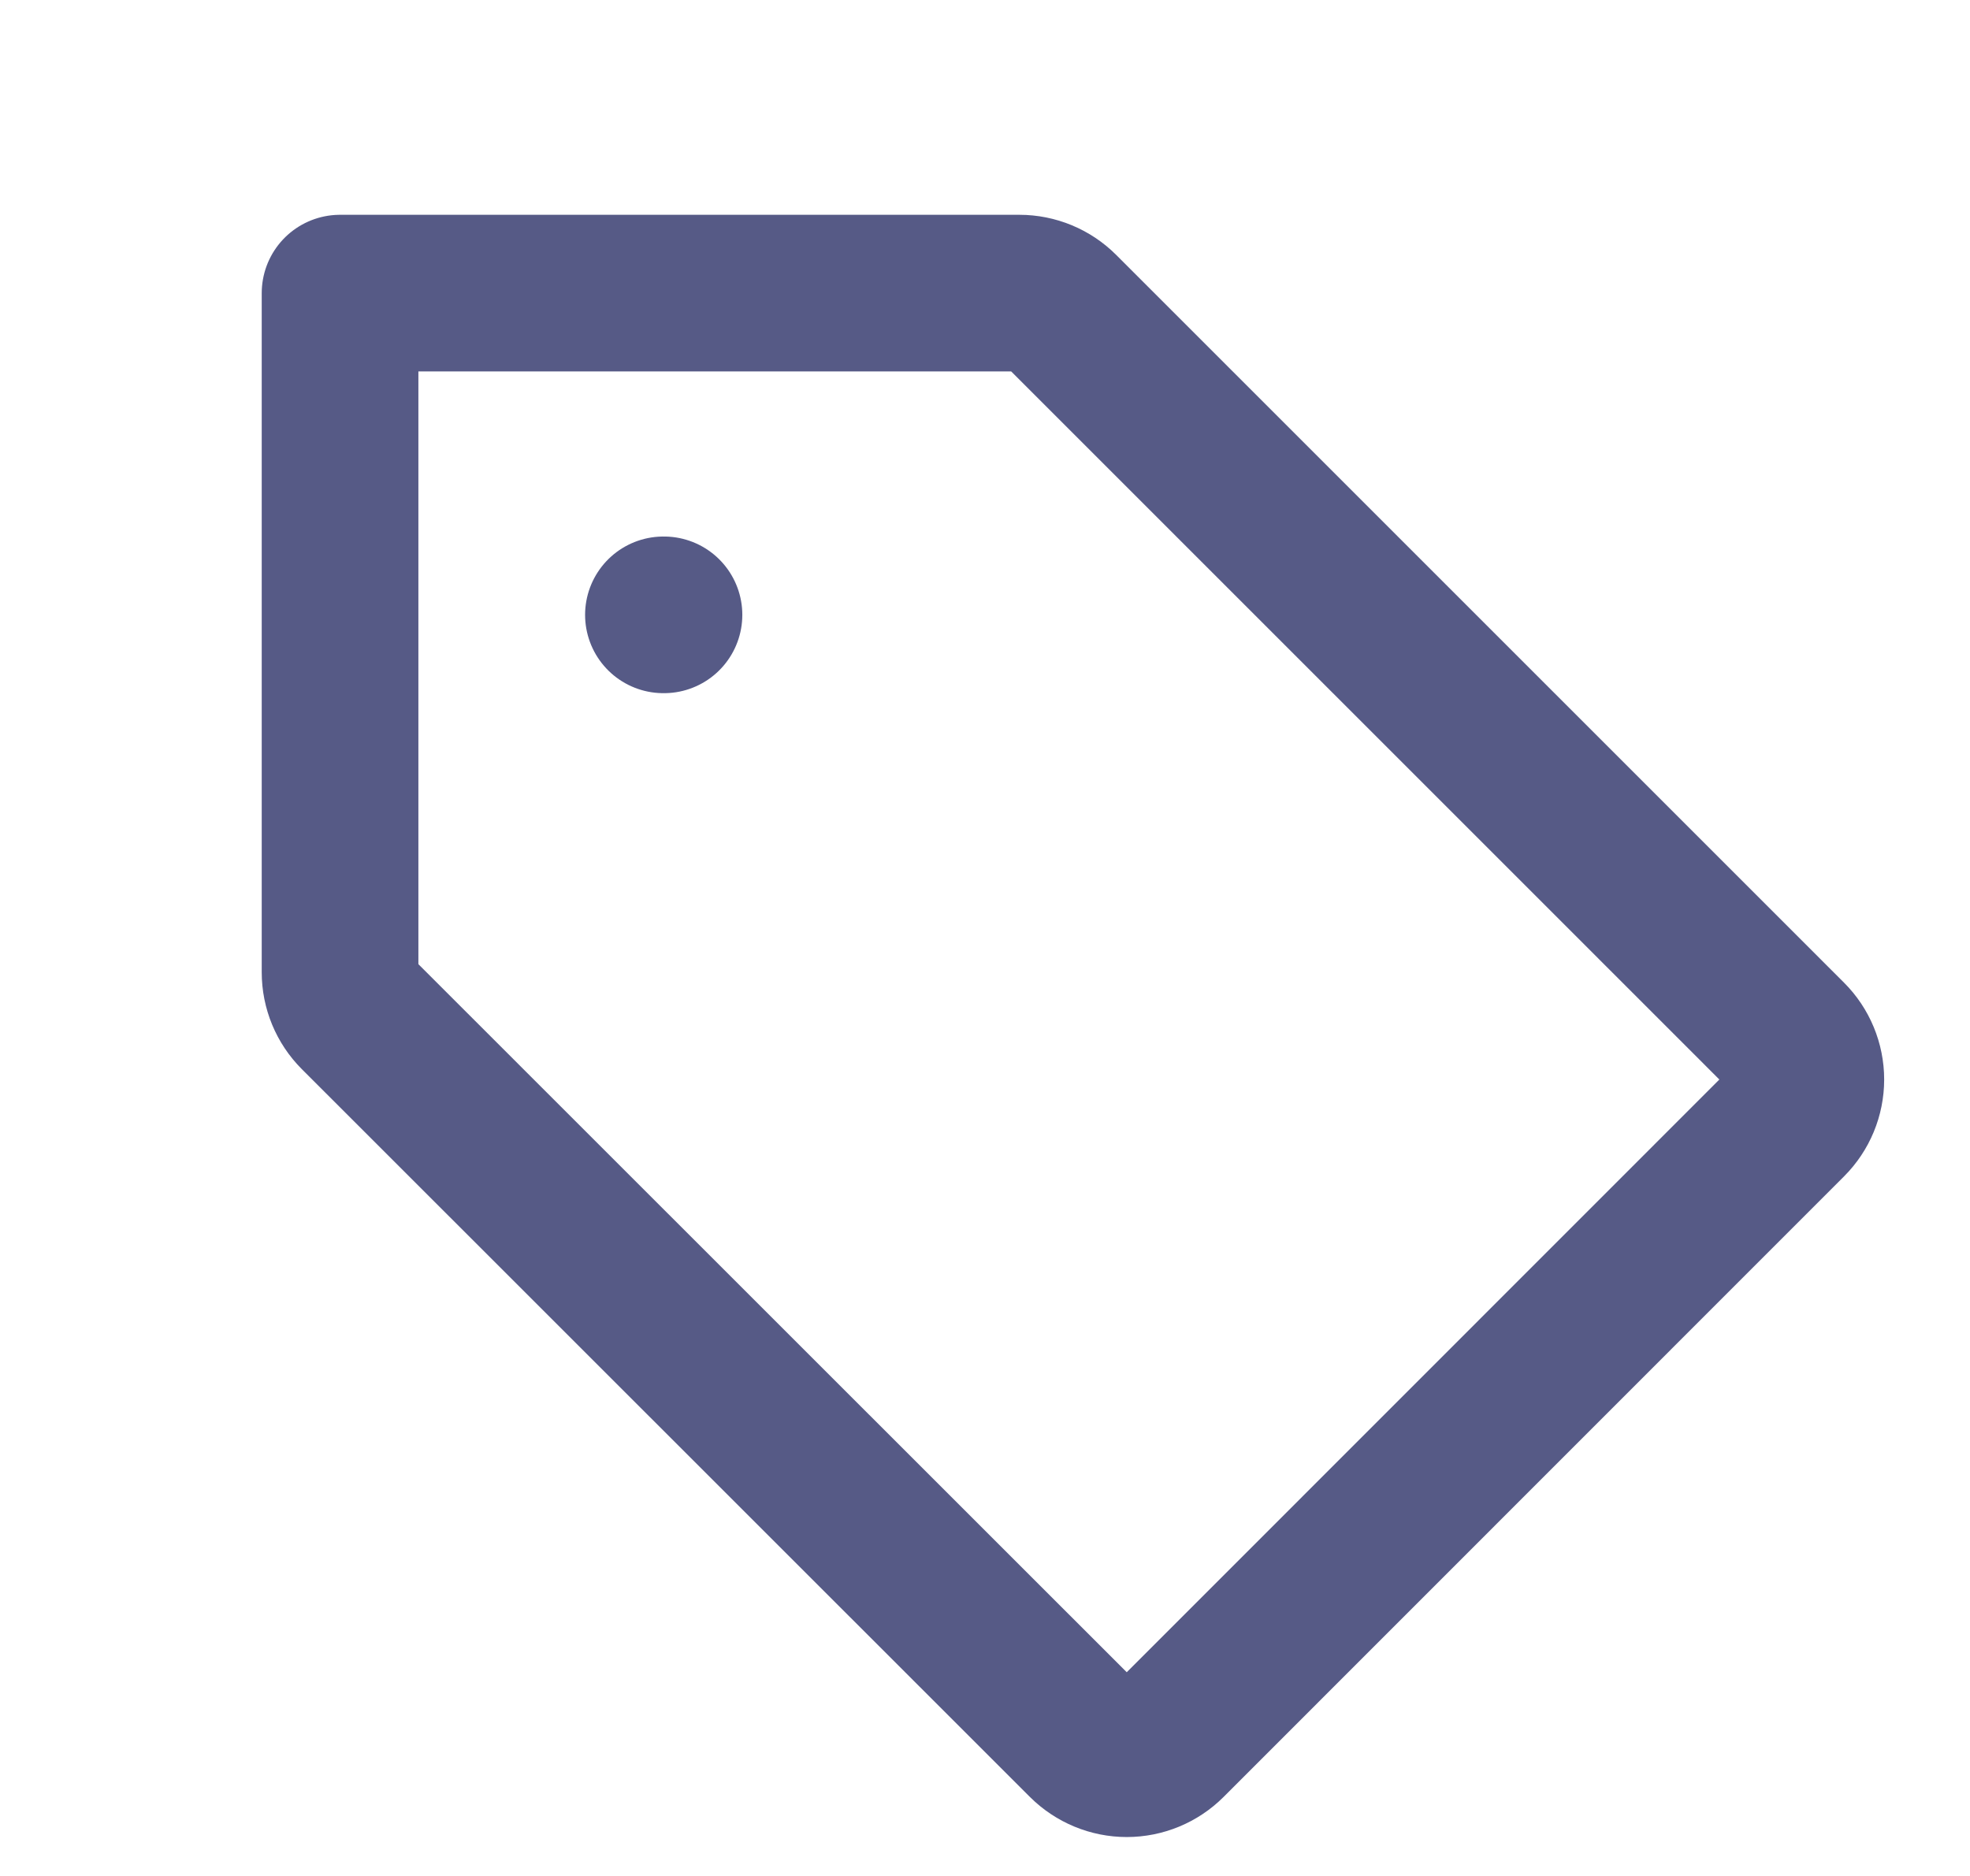 <svg width="21" height="20" viewBox="0 0 21 20" fill="none" xmlns="http://www.w3.org/2000/svg">
<path d="M7.072 6.555H7.078M3.808 10.808C3.691 10.691 3.625 10.532 3.625 10.366V3.125H10.866C11.032 3.125 11.191 3.191 11.308 3.308L19.067 11.067C19.184 11.184 19.25 11.343 19.25 11.509C19.25 11.675 19.184 11.834 19.067 11.951L12.453 18.567C12.336 18.684 12.177 18.75 12.011 18.75C11.846 18.75 11.687 18.684 11.569 18.567L3.808 10.808Z" stroke="#565A86" stroke-width="1.67" stroke-linecap="round" stroke-linejoin="round"/>
</svg>
